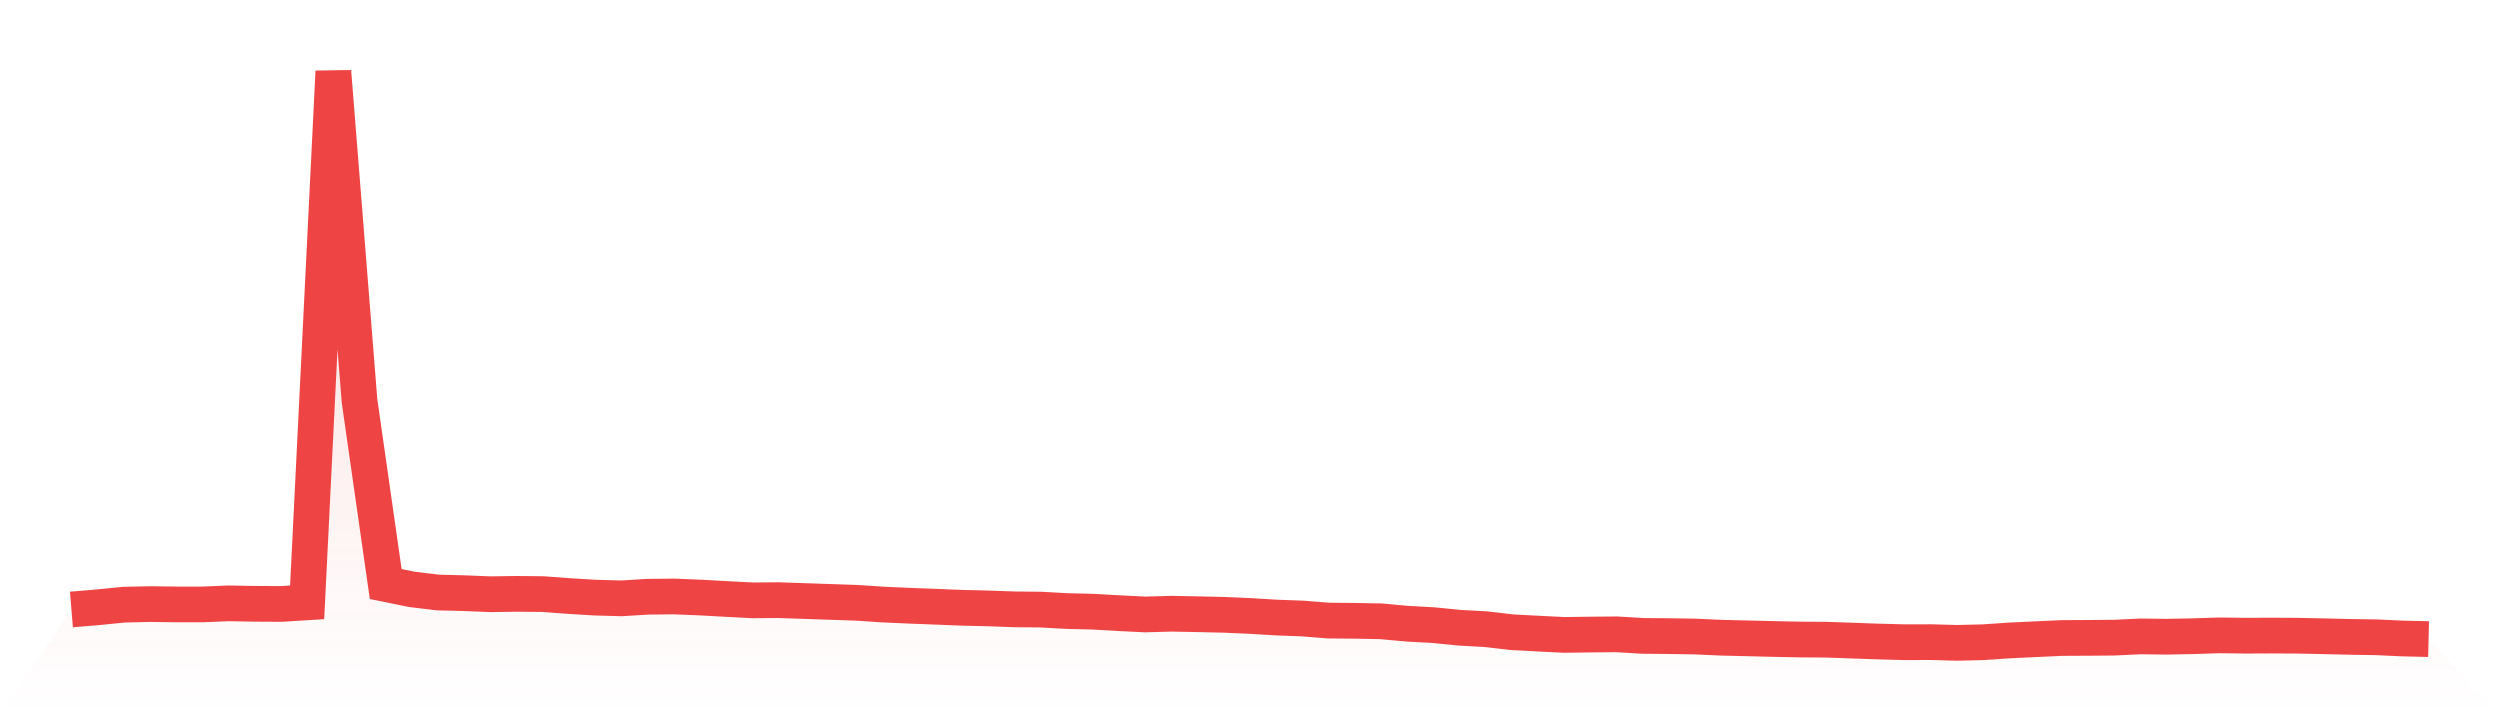 <svg viewBox="0 0 140 40" xmlns="http://www.w3.org/2000/svg">
<defs>
<linearGradient id="gradient" x1="0" x2="0" y1="0" y2="1">
<stop offset="0%" stop-color="#ef4444" stop-opacity="0.2"/>
<stop offset="100%" stop-color="#ef4444" stop-opacity="0"/>
</linearGradient>
</defs>
<path d="M4,34.131 L4,34.131 L5.467,34.009 L6.933,33.862 L8.4,33.829 L9.867,33.848 L11.333,33.848 L12.8,33.787 L14.267,33.813 L15.733,33.822 L17.2,33.731 L18.667,4 L20.133,22.45 L21.6,32.705 L23.067,33.005 L24.533,33.181 L26,33.218 L27.467,33.277 L28.933,33.256 L30.4,33.27 L31.867,33.379 L33.333,33.467 L34.8,33.508 L36.267,33.418 L37.733,33.403 L39.2,33.461 L40.667,33.542 L42.133,33.619 L43.6,33.608 L45.067,33.659 L46.533,33.708 L48,33.758 L49.467,33.856 L50.933,33.921 L52.4,33.977 L53.867,34.036 L55.333,34.07 L56.8,34.123 L58.267,34.137 L59.733,34.218 L61.2,34.254 L62.667,34.338 L64.133,34.41 L65.6,34.368 L67.067,34.397 L68.533,34.429 L70,34.493 L71.467,34.582 L72.933,34.636 L74.4,34.753 L75.867,34.765 L77.333,34.793 L78.8,34.927 L80.267,35.008 L81.733,35.153 L83.2,35.234 L84.667,35.405 L86.133,35.482 L87.6,35.555 L89.067,35.535 L90.533,35.522 L92,35.61 L93.467,35.623 L94.933,35.646 L96.4,35.712 L97.867,35.747 L99.333,35.783 L100.8,35.813 L102.267,35.822 L103.733,35.874 L105.2,35.925 L106.667,35.964 L108.133,35.96 L109.6,36 L111.067,35.965 L112.533,35.865 L114,35.795 L115.467,35.728 L116.933,35.721 L118.4,35.708 L119.867,35.639 L121.333,35.656 L122.8,35.628 L124.267,35.58 L125.733,35.598 L127.2,35.592 L128.667,35.6 L130.133,35.63 L131.6,35.665 L133.067,35.687 L134.533,35.755 L136,35.789 L140,40 L0,40 z" fill="url(#gradient)"/>
<path d="M4,34.131 L4,34.131 L5.467,34.009 L6.933,33.862 L8.4,33.829 L9.867,33.848 L11.333,33.848 L12.8,33.787 L14.267,33.813 L15.733,33.822 L17.2,33.731 L18.667,4 L20.133,22.45 L21.6,32.705 L23.067,33.005 L24.533,33.181 L26,33.218 L27.467,33.277 L28.933,33.256 L30.4,33.27 L31.867,33.379 L33.333,33.467 L34.8,33.508 L36.267,33.418 L37.733,33.403 L39.2,33.461 L40.667,33.542 L42.133,33.619 L43.6,33.608 L45.067,33.659 L46.533,33.708 L48,33.758 L49.467,33.856 L50.933,33.921 L52.4,33.977 L53.867,34.036 L55.333,34.07 L56.8,34.123 L58.267,34.137 L59.733,34.218 L61.2,34.254 L62.667,34.338 L64.133,34.41 L65.6,34.368 L67.067,34.397 L68.533,34.429 L70,34.493 L71.467,34.582 L72.933,34.636 L74.4,34.753 L75.867,34.765 L77.333,34.793 L78.8,34.927 L80.267,35.008 L81.733,35.153 L83.2,35.234 L84.667,35.405 L86.133,35.482 L87.6,35.555 L89.067,35.535 L90.533,35.522 L92,35.61 L93.467,35.623 L94.933,35.646 L96.4,35.712 L97.867,35.747 L99.333,35.783 L100.8,35.813 L102.267,35.822 L103.733,35.874 L105.2,35.925 L106.667,35.964 L108.133,35.96 L109.6,36 L111.067,35.965 L112.533,35.865 L114,35.795 L115.467,35.728 L116.933,35.721 L118.4,35.708 L119.867,35.639 L121.333,35.656 L122.8,35.628 L124.267,35.58 L125.733,35.598 L127.2,35.592 L128.667,35.6 L130.133,35.63 L131.6,35.665 L133.067,35.687 L134.533,35.755 L136,35.789" fill="none" stroke="#ef4444" stroke-width="2"/>
</svg>